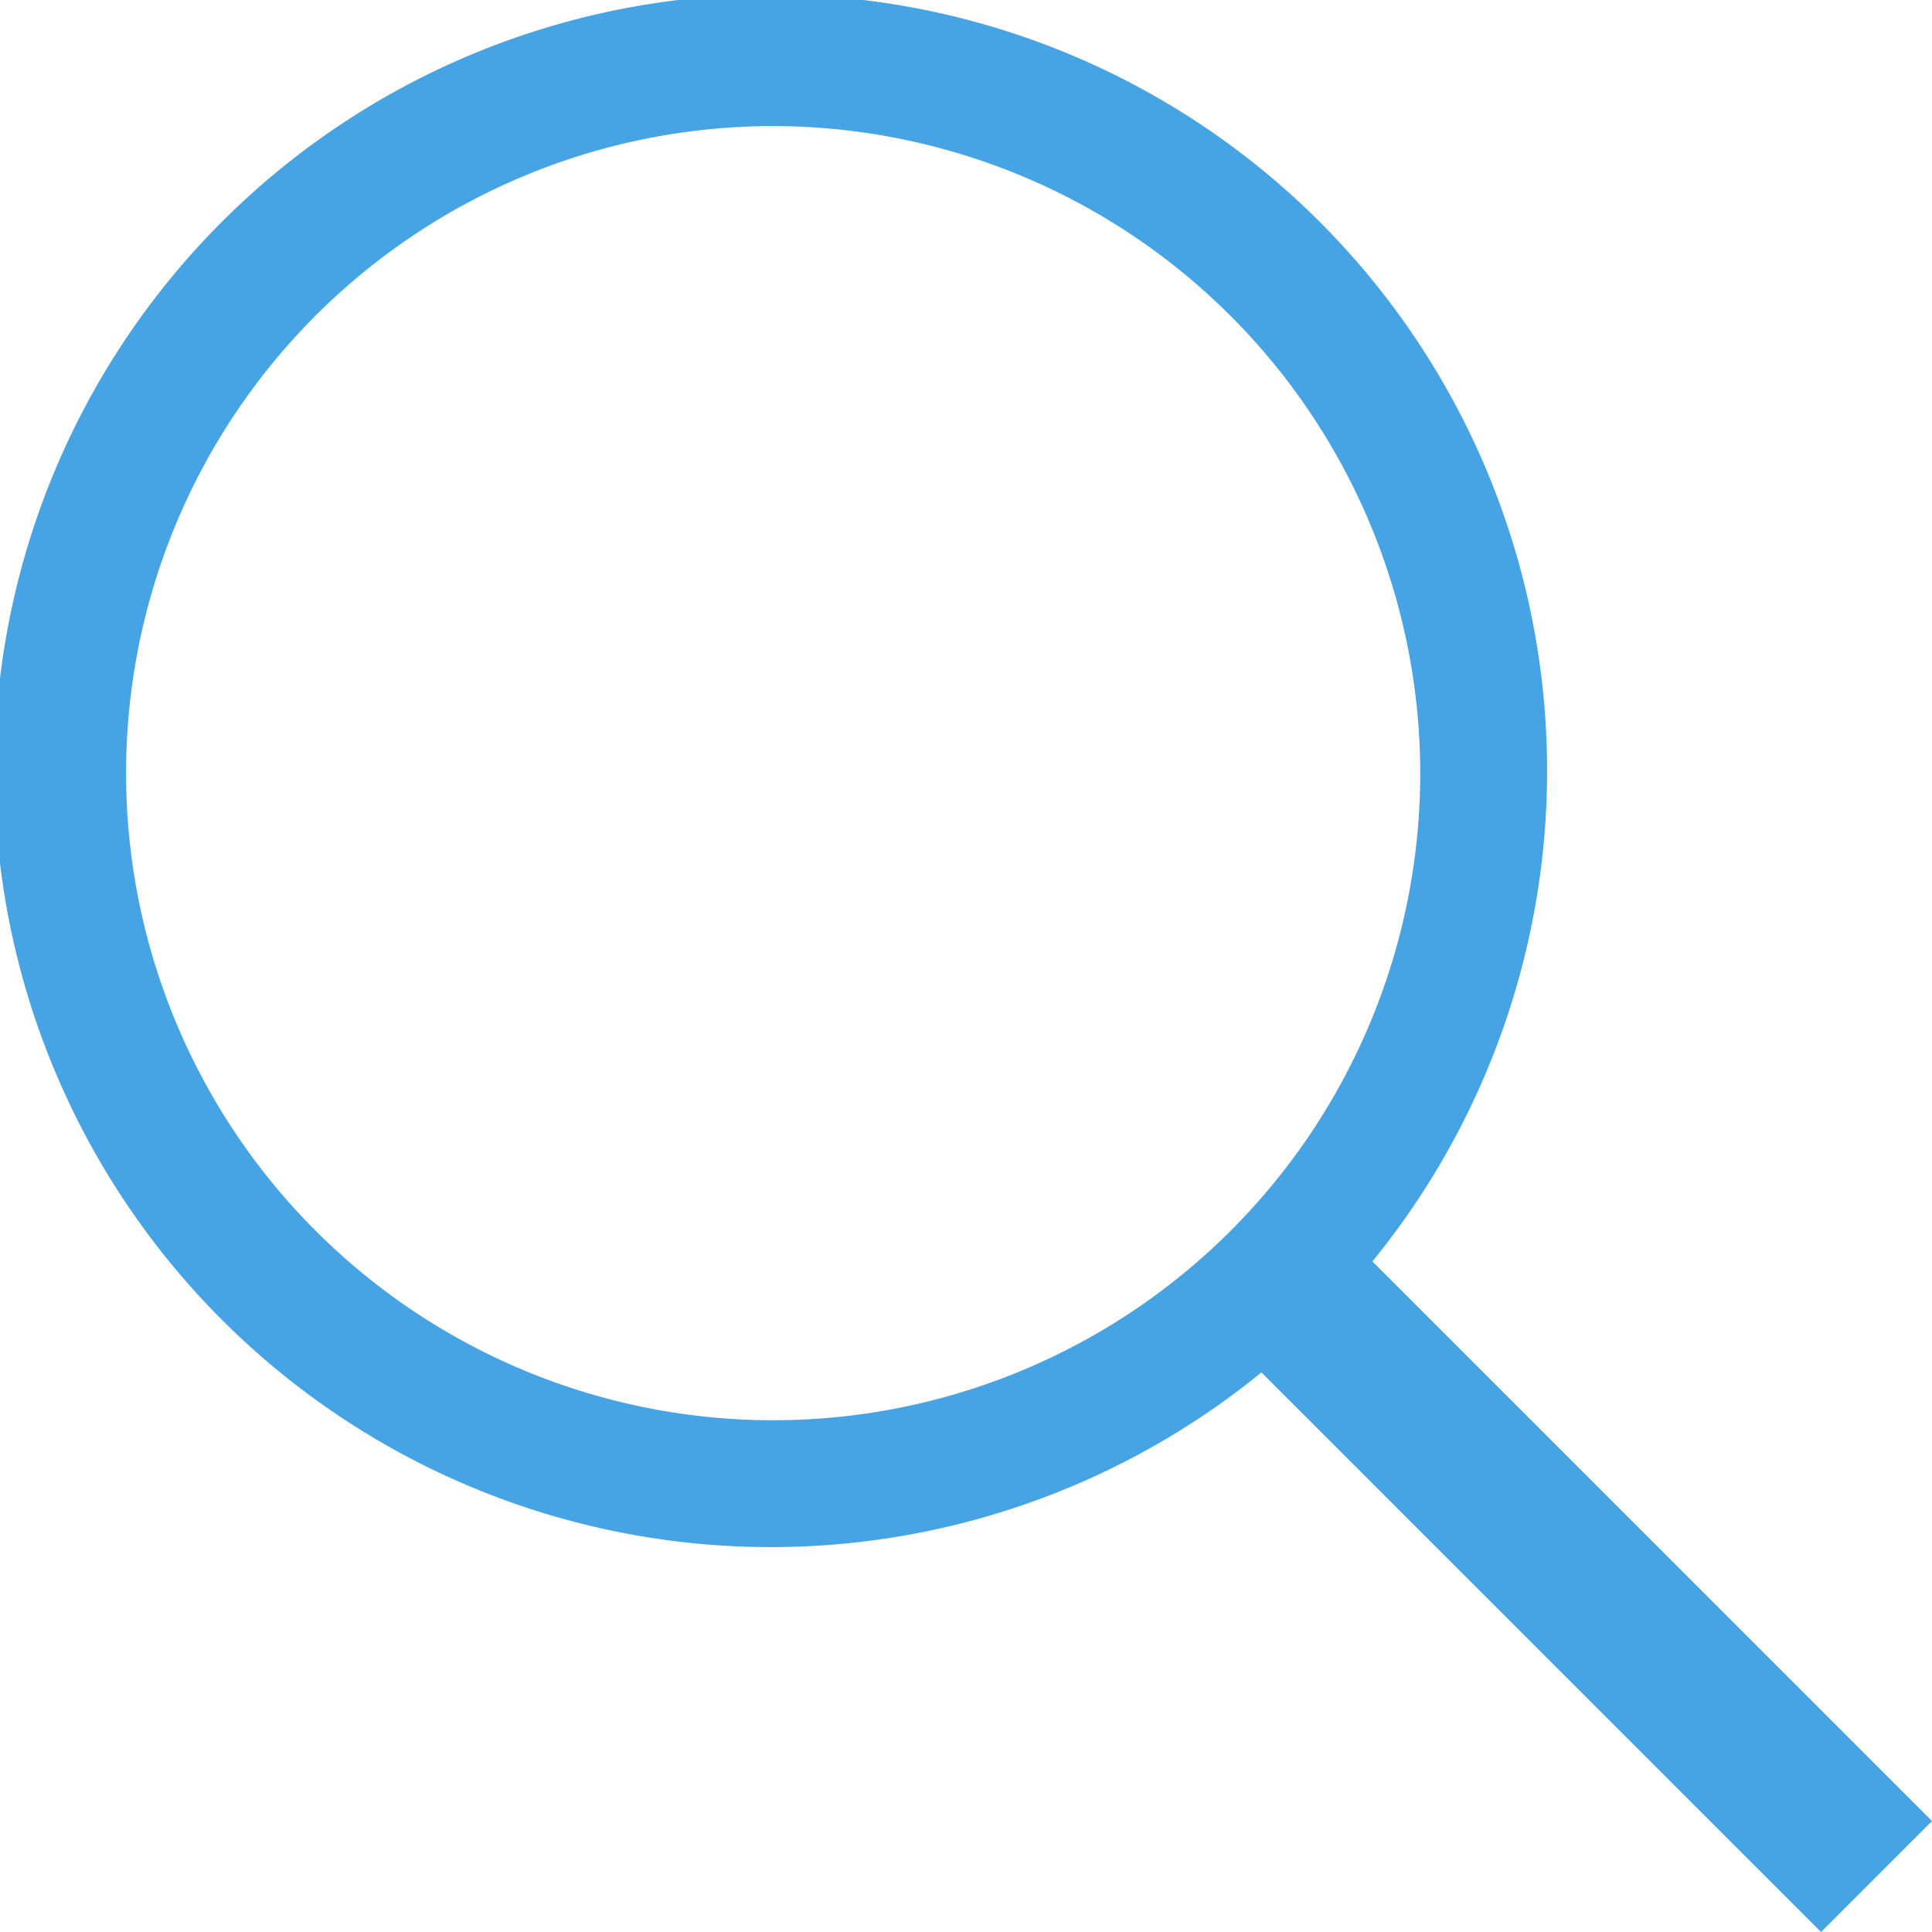 <svg xmlns="http://www.w3.org/2000/svg" xmlns:xlink="http://www.w3.org/1999/xlink" width="90.108" height="90.108" viewBox="0 0 90.108 90.108">
  <defs>
    <clipPath id="clip-path">
      <rect id="Rectangle_1764" data-name="Rectangle 1764" width="90.108" height="90.108" transform="translate(0 0)" fill="none"/>
    </clipPath>
  </defs>
  <g id="Magnify" transform="translate(0 0)">
    <g id="Group_2680" data-name="Group 2680" clip-path="url(#clip-path)">
      <path id="Path_5592" data-name="Path 5592" d="M87.987,84.933,61.971,58.917a34.58,34.58,0,1,0-3.054,3.054L84.933,87.987ZM4.38,36.06A31.68,31.68,0,1,1,36.06,67.74,31.716,31.716,0,0,1,4.38,36.06" fill="#46a4e4"/>
      <path id="Path_5593" data-name="Path 5593" d="M84.933,90.108l-26.1-26.1a36.207,36.207,0,1,1,5.175-5.175l26.1,26.1ZM59.04,59.973,84.933,85.866l.933-.933L59.973,59.04Q59.515,59.515,59.04,59.973ZM36.06,5.88A30.18,30.18,0,1,0,66.24,36.06,30.214,30.214,0,0,0,36.06,5.88Z" fill="#46a4e4"/>
    </g>
  </g>
</svg>
